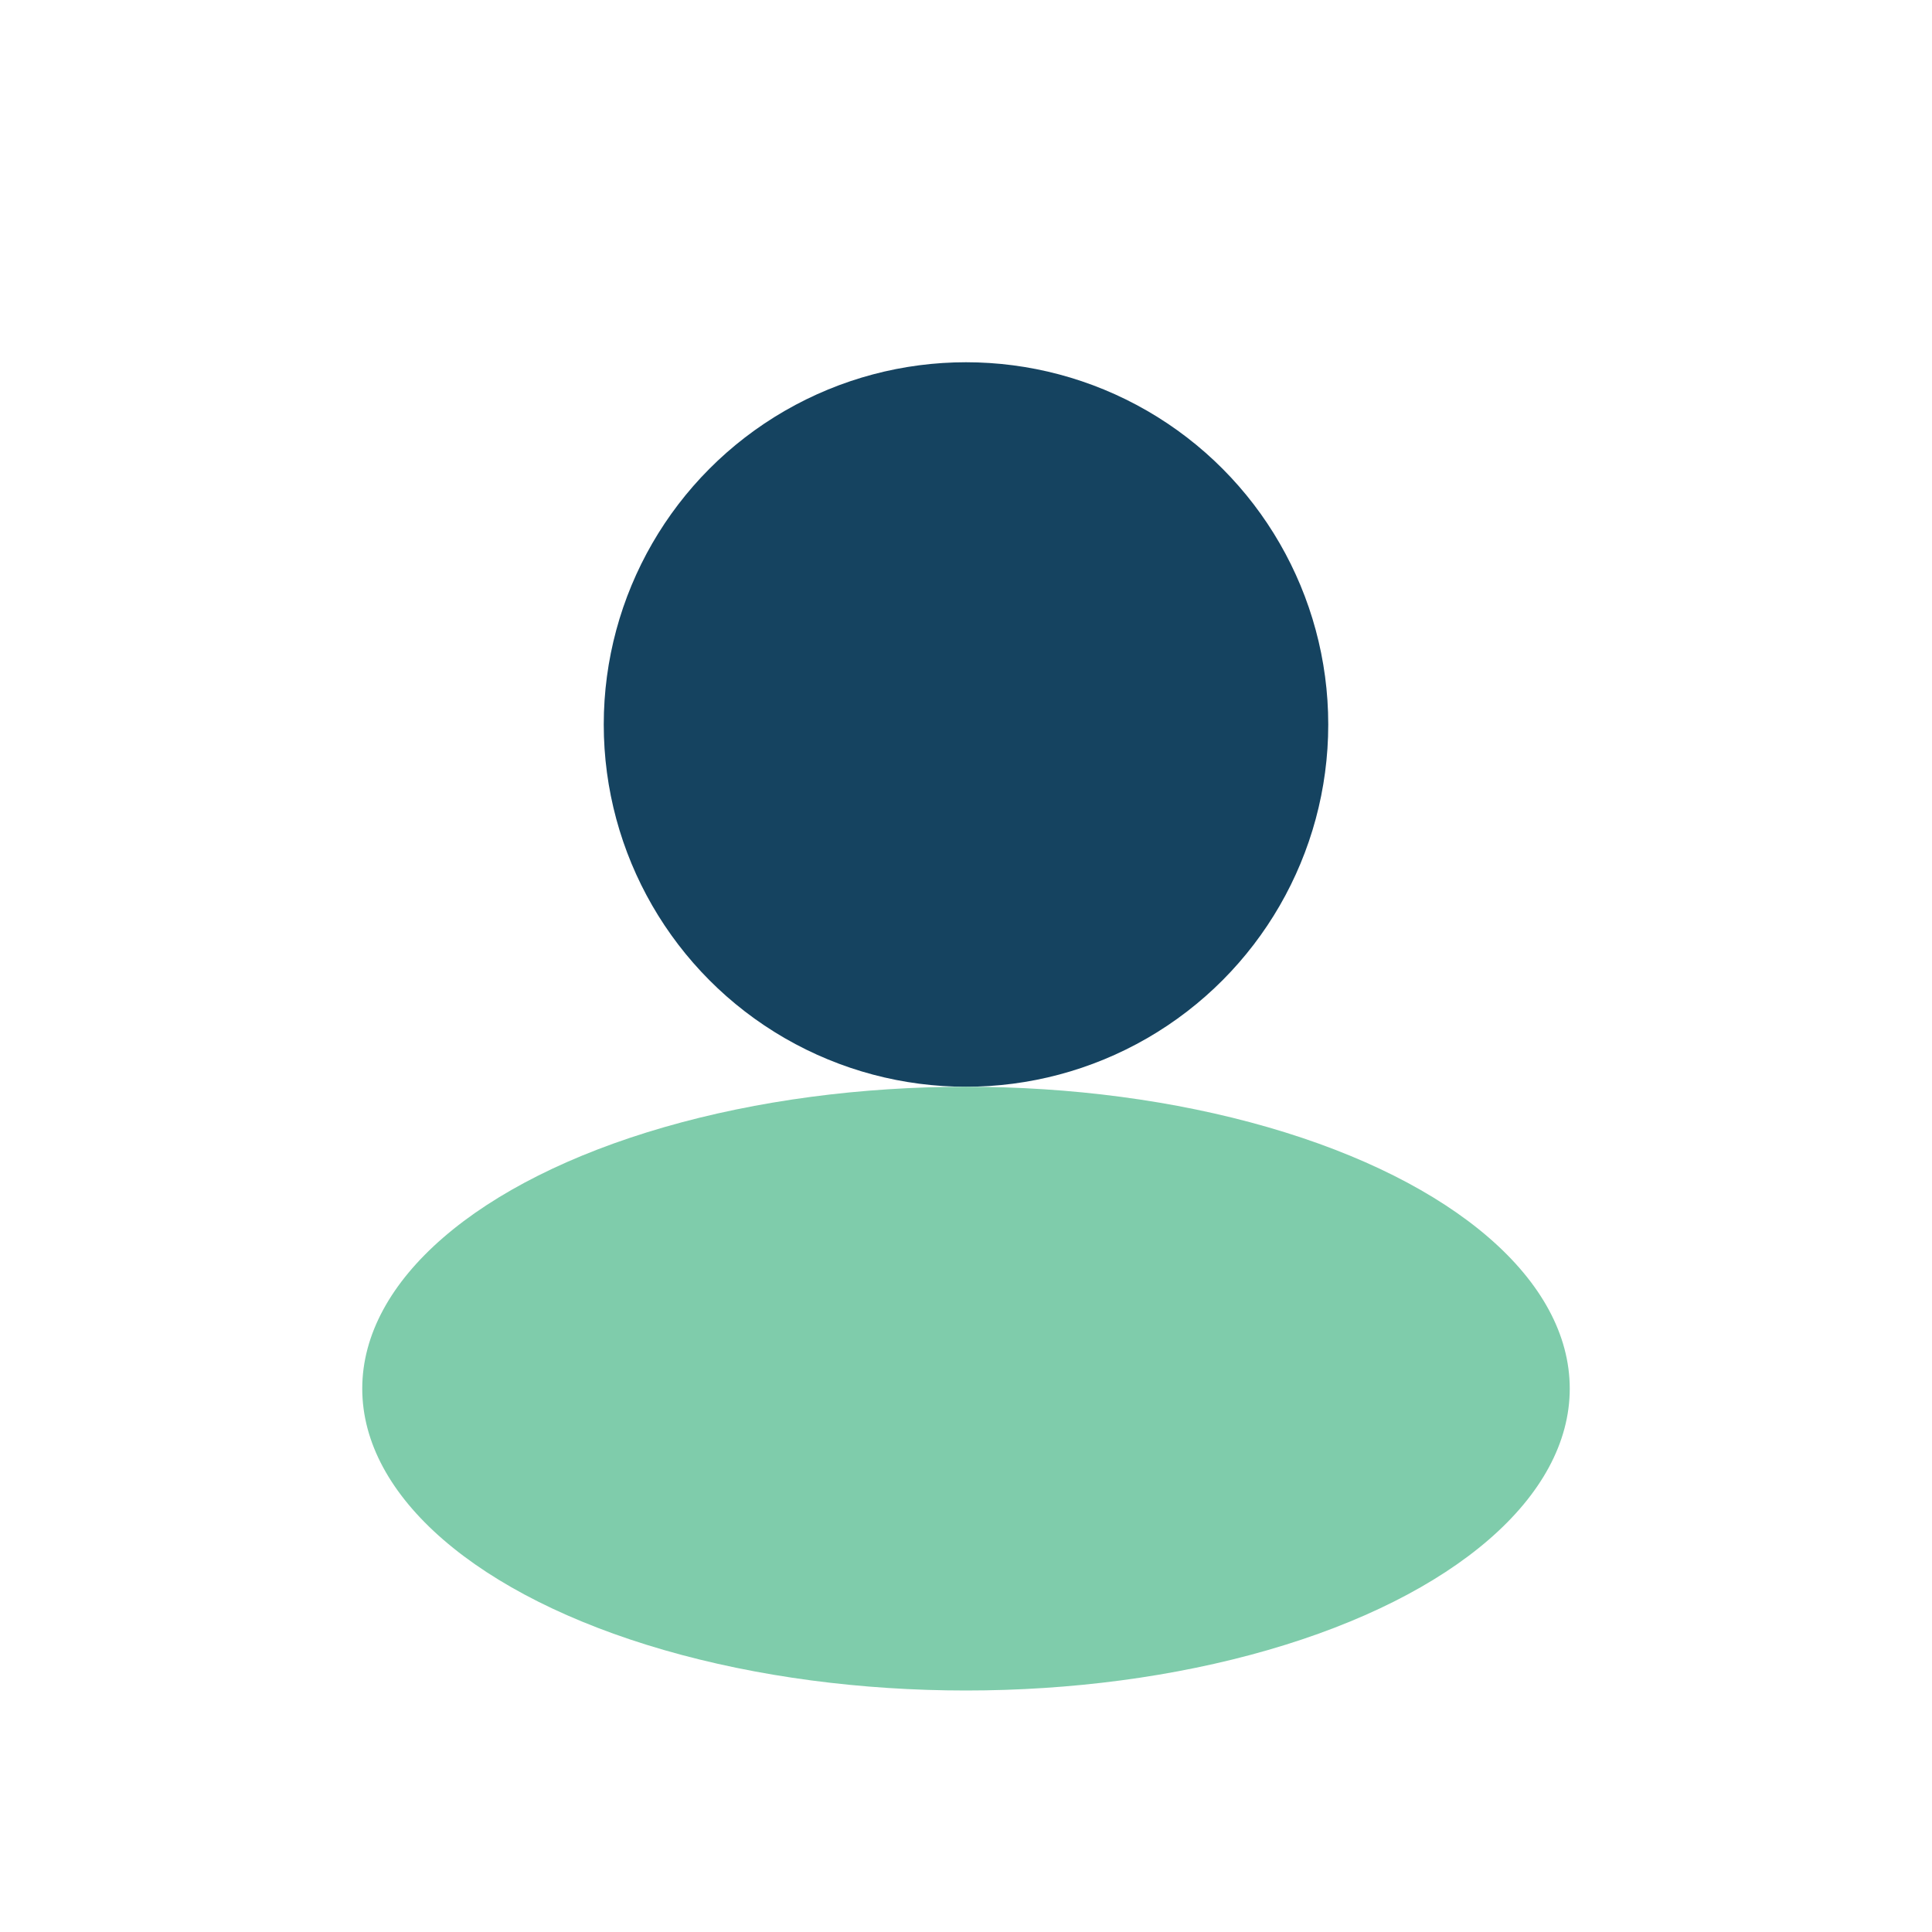 <?xml version="1.0" encoding="UTF-8"?>
<svg xmlns="http://www.w3.org/2000/svg" width="32" height="32" viewBox="0 0 32 32"><circle cx="16" cy="12" r="6" fill="#154360"/><ellipse cx="16" cy="23" rx="10" ry="5" fill="#7FCCAB"/></svg>
